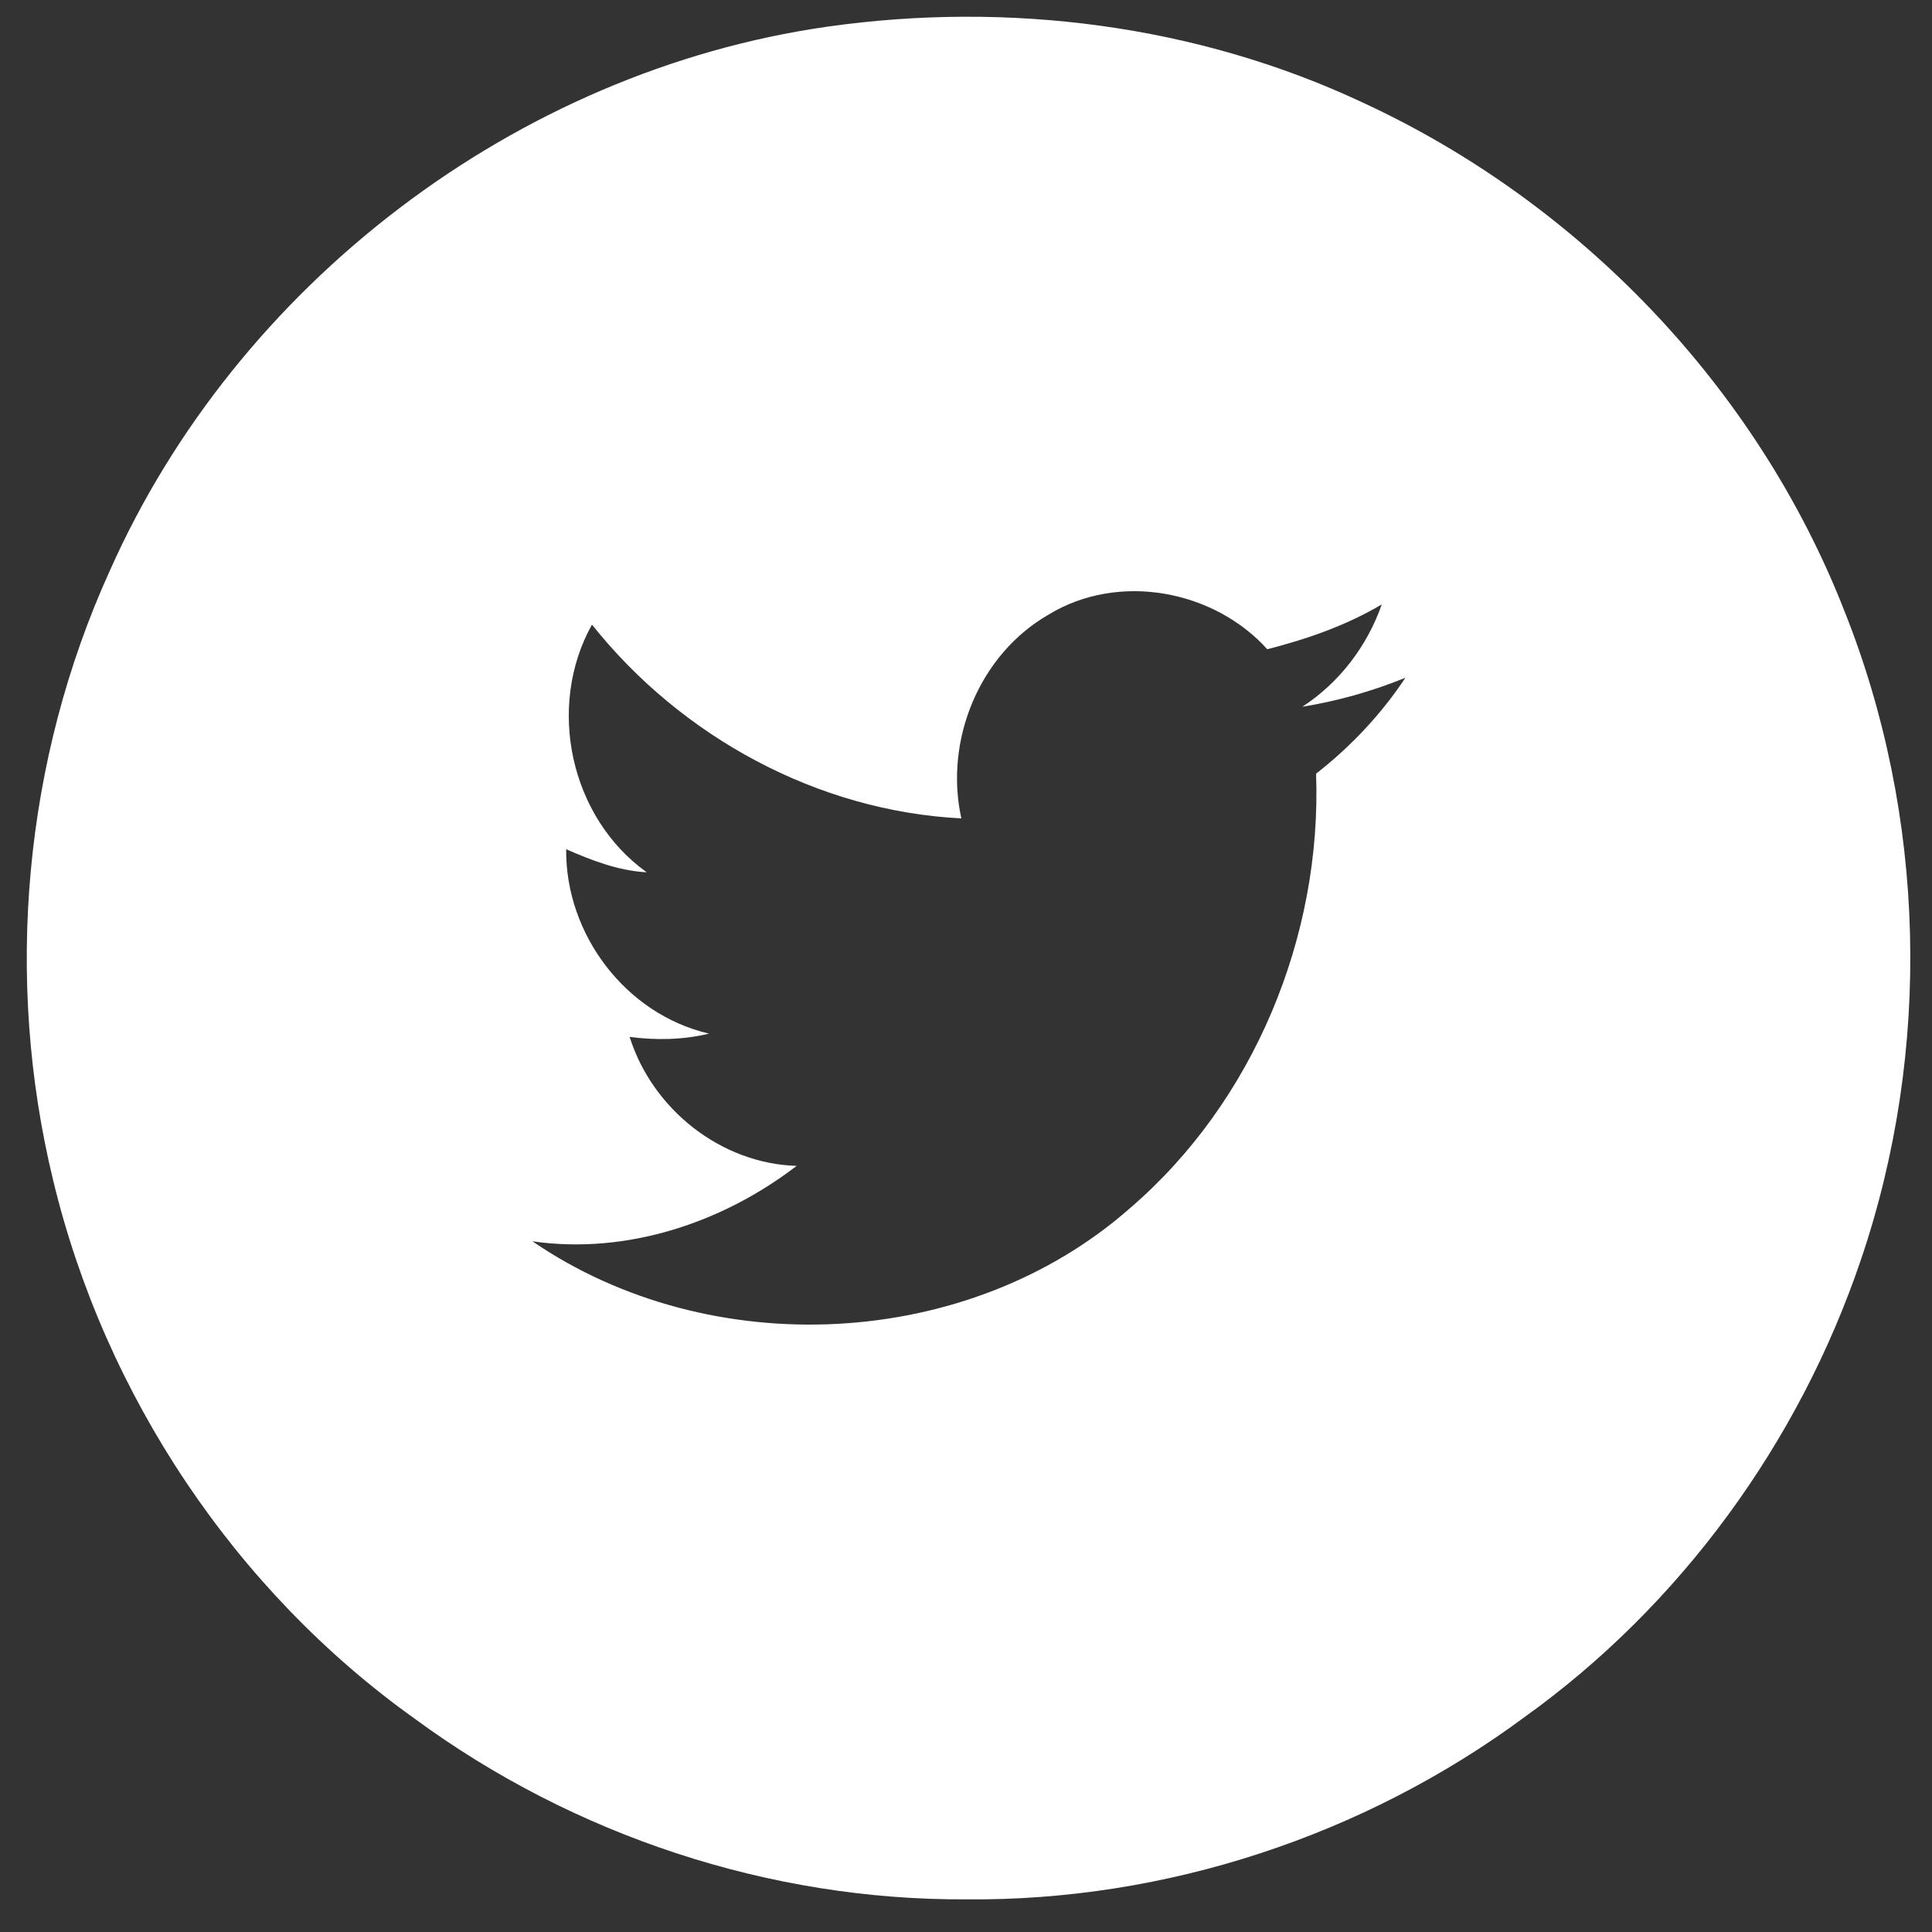 <?xml version="1.0" encoding="UTF-8" ?>
<!DOCTYPE svg PUBLIC "-//W3C//DTD SVG 1.1//EN" "http://www.w3.org/Graphics/SVG/1.1/DTD/svg11.dtd">
<svg width="200pt" height="200pt" viewBox="0 0 200 200" version="1.1" xmlns="http://www.w3.org/2000/svg">
<rect x="0" y="0" width="200" height="200" fill="#333333" stroke="none"/>
<g id="#ffffffff">
<path fill="#ffffff" opacity="1.00" d=" M 85.65 2.76 C 104.39 0.10 123.94 2.56 141.12 10.64 C 163.54 21.01 181.85 40.11 190.89 63.14 C 199.41 84.43 200.01 108.74 192.63 130.44 C 186.25 149.28 174.00 166.16 157.81 177.76 C 141.23 190.02 120.65 196.82 100.01 196.62 C 79.65 196.73 59.39 190.00 43.00 177.97 C 24.33 164.67 10.83 144.40 5.49 122.13 C 0.43 101.26 2.46 78.71 11.34 59.14 C 24.52 29.44 53.45 7.36 85.65 2.76 M 108.59 63.60 C 101.37 67.72 97.73 76.67 99.52 84.72 C 84.62 83.97 70.52 76.27 61.28 64.66 C 56.54 73.15 59.02 84.63 66.95 90.30 C 64.02 90.14 61.27 89.08 58.61 87.91 C 58.52 96.72 64.77 105.00 73.40 107.00 C 70.71 107.65 67.92 107.70 65.18 107.34 C 67.52 114.79 74.59 120.46 82.47 120.69 C 74.78 126.60 64.83 129.90 55.12 128.50 C 73.51 141.09 100.21 139.85 117.00 125.05 C 129.81 114.03 136.85 96.91 136.24 80.09 C 139.83 77.29 142.97 73.95 145.49 70.16 C 142.05 71.56 138.48 72.57 134.82 73.16 C 138.66 70.66 141.53 66.88 143.04 62.57 C 139.36 64.75 135.32 66.15 131.19 67.21 C 125.62 61.04 115.77 59.24 108.59 63.60 Z" />
</g>
</svg>
